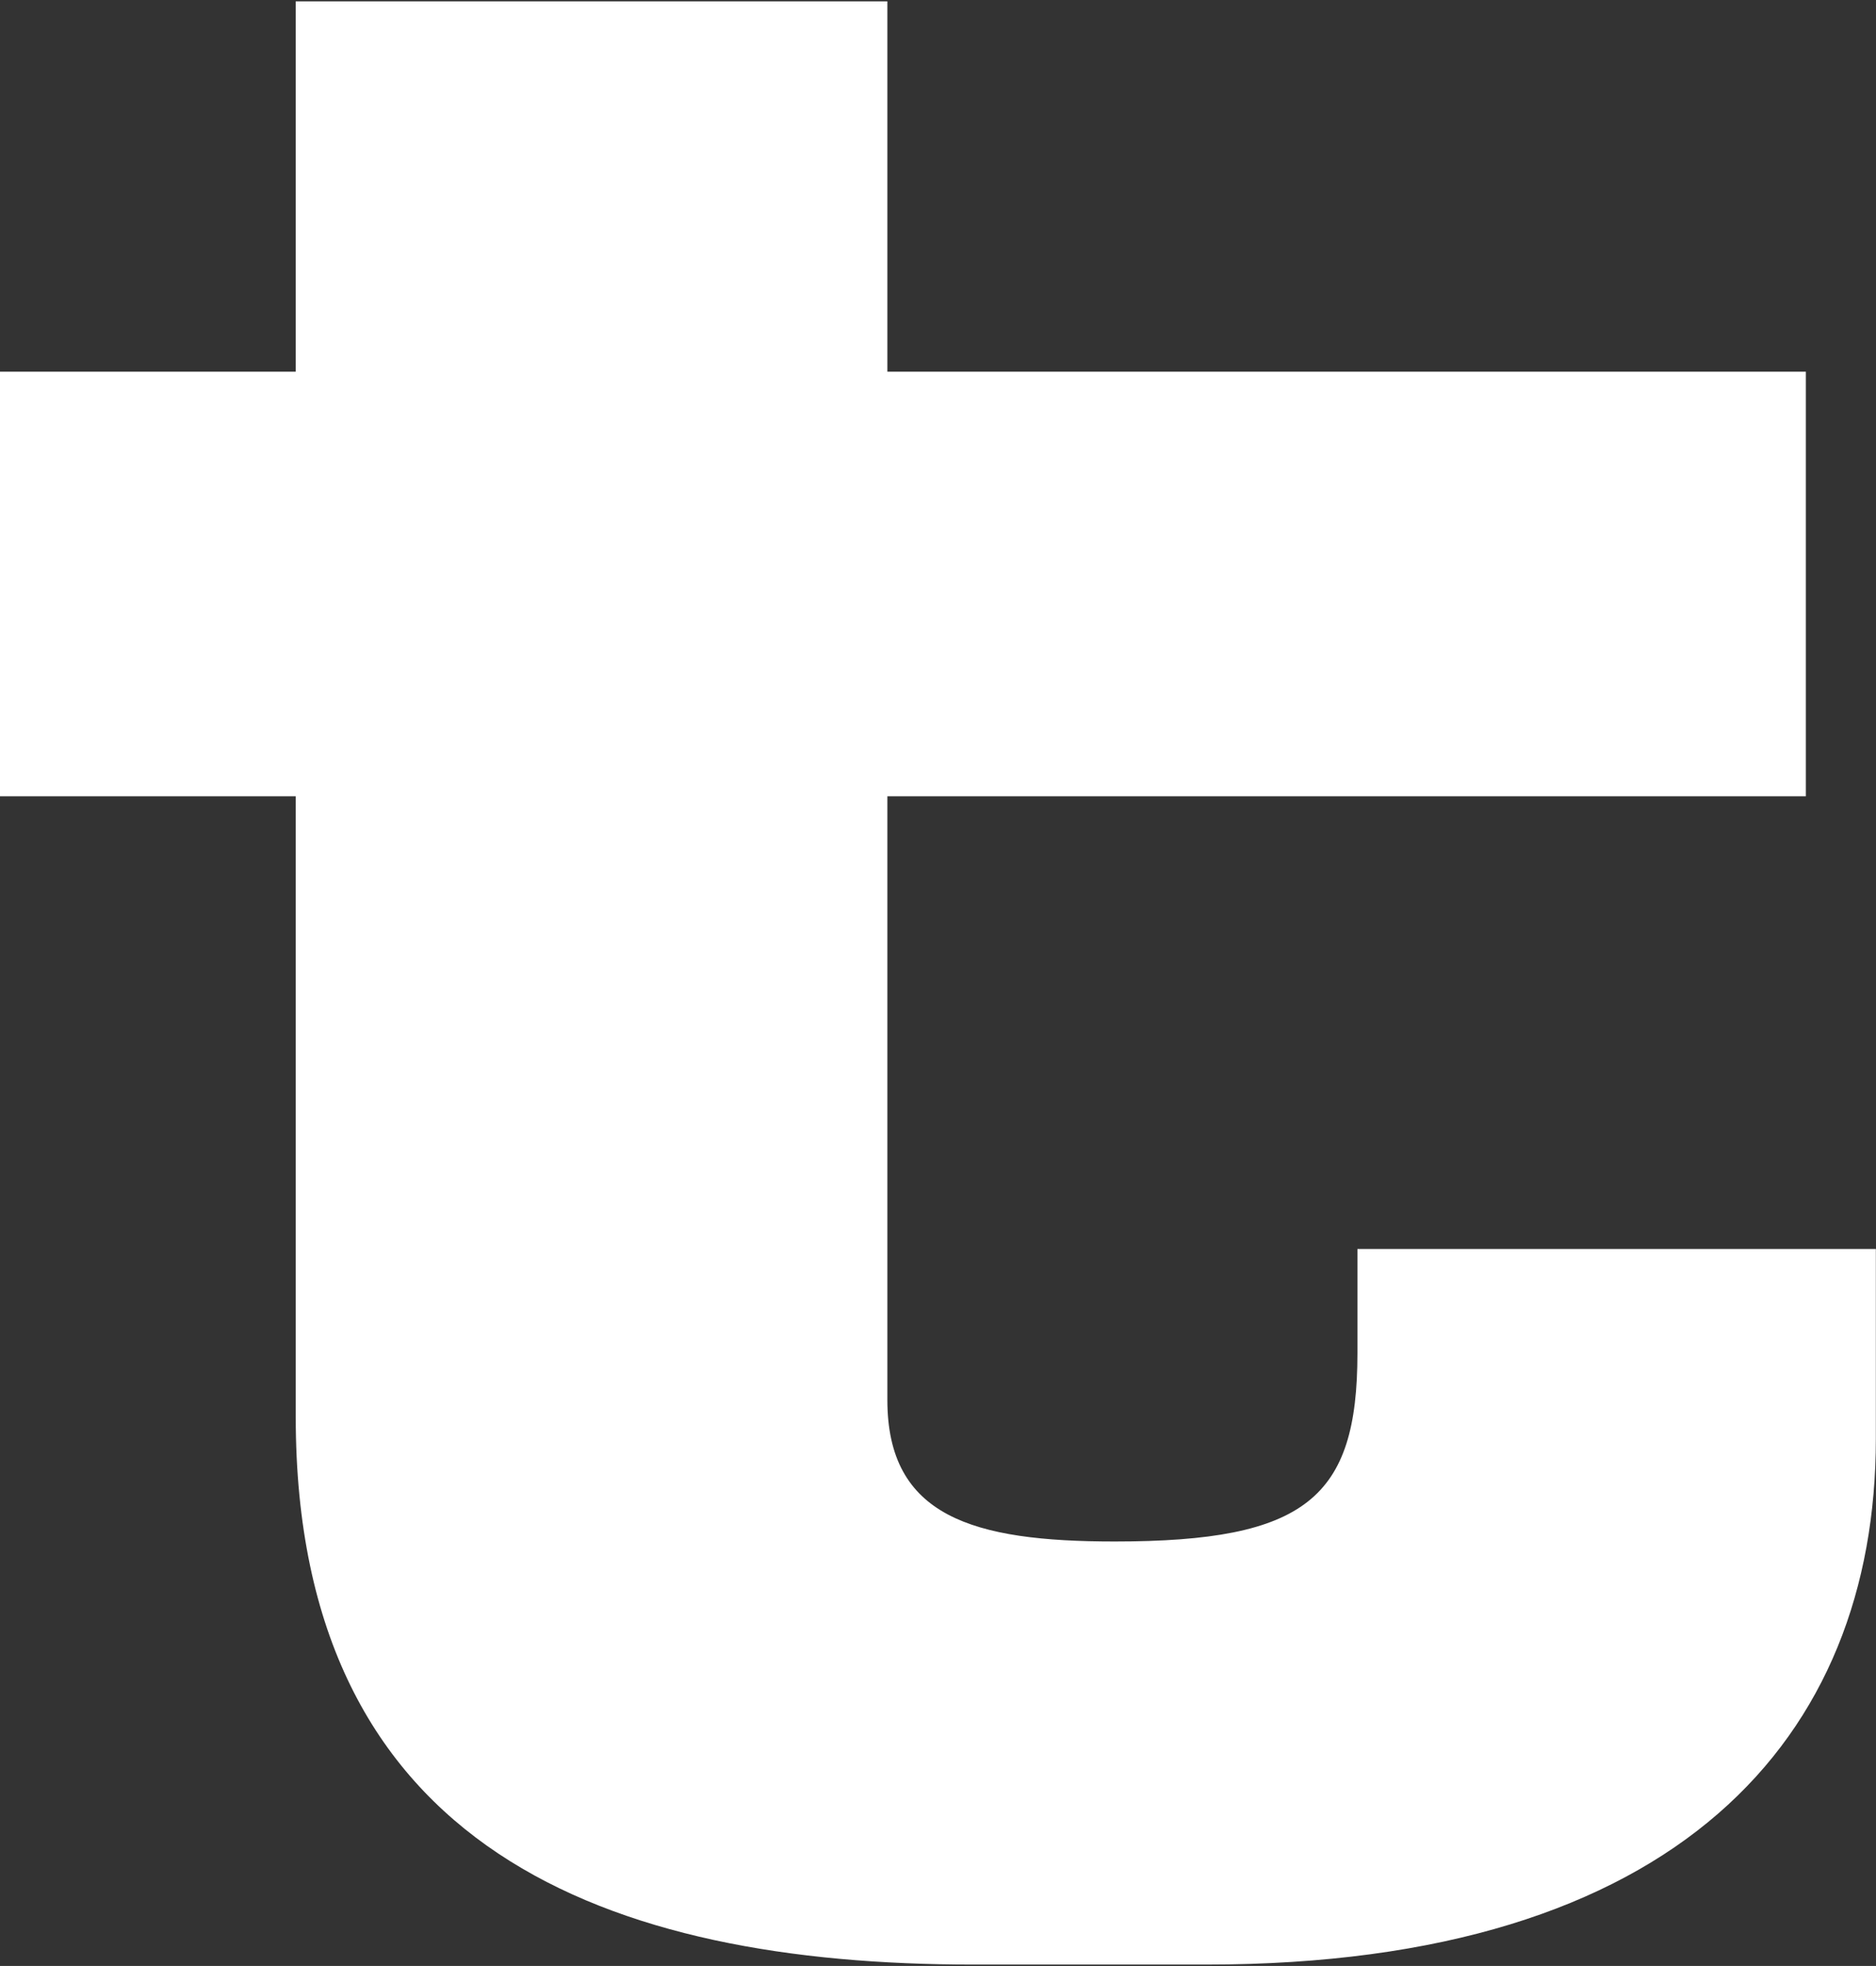 <svg version="1.2" xmlns="http://www.w3.org/2000/svg" viewBox="0 0 1230 1289" width="1230" height="1289">
	<rect x="0" y="0" width="1230" height="1289" fill="#333333" stroke="none"/>
	<title>logo (11)-svg</title>
	<style>
		.s0 { fill: #ffffff } 
	</style>
	<path id="Layer" class="s0" d="m193.9 522.1h-193.9v-278.4h193.9v-242.8h387.9v242.8h602.2v278.4h-602.2v395.8c0 76.5 56.1 92.8 149 92.8 125.5 0 159.2-28.6 159.2-123.4v-68.4h339.9v124.5c0 195.8-129.6 344.7-438.9 344.7h-153.1c-237.8 0-444-74.4-444-359z"/>
</svg>